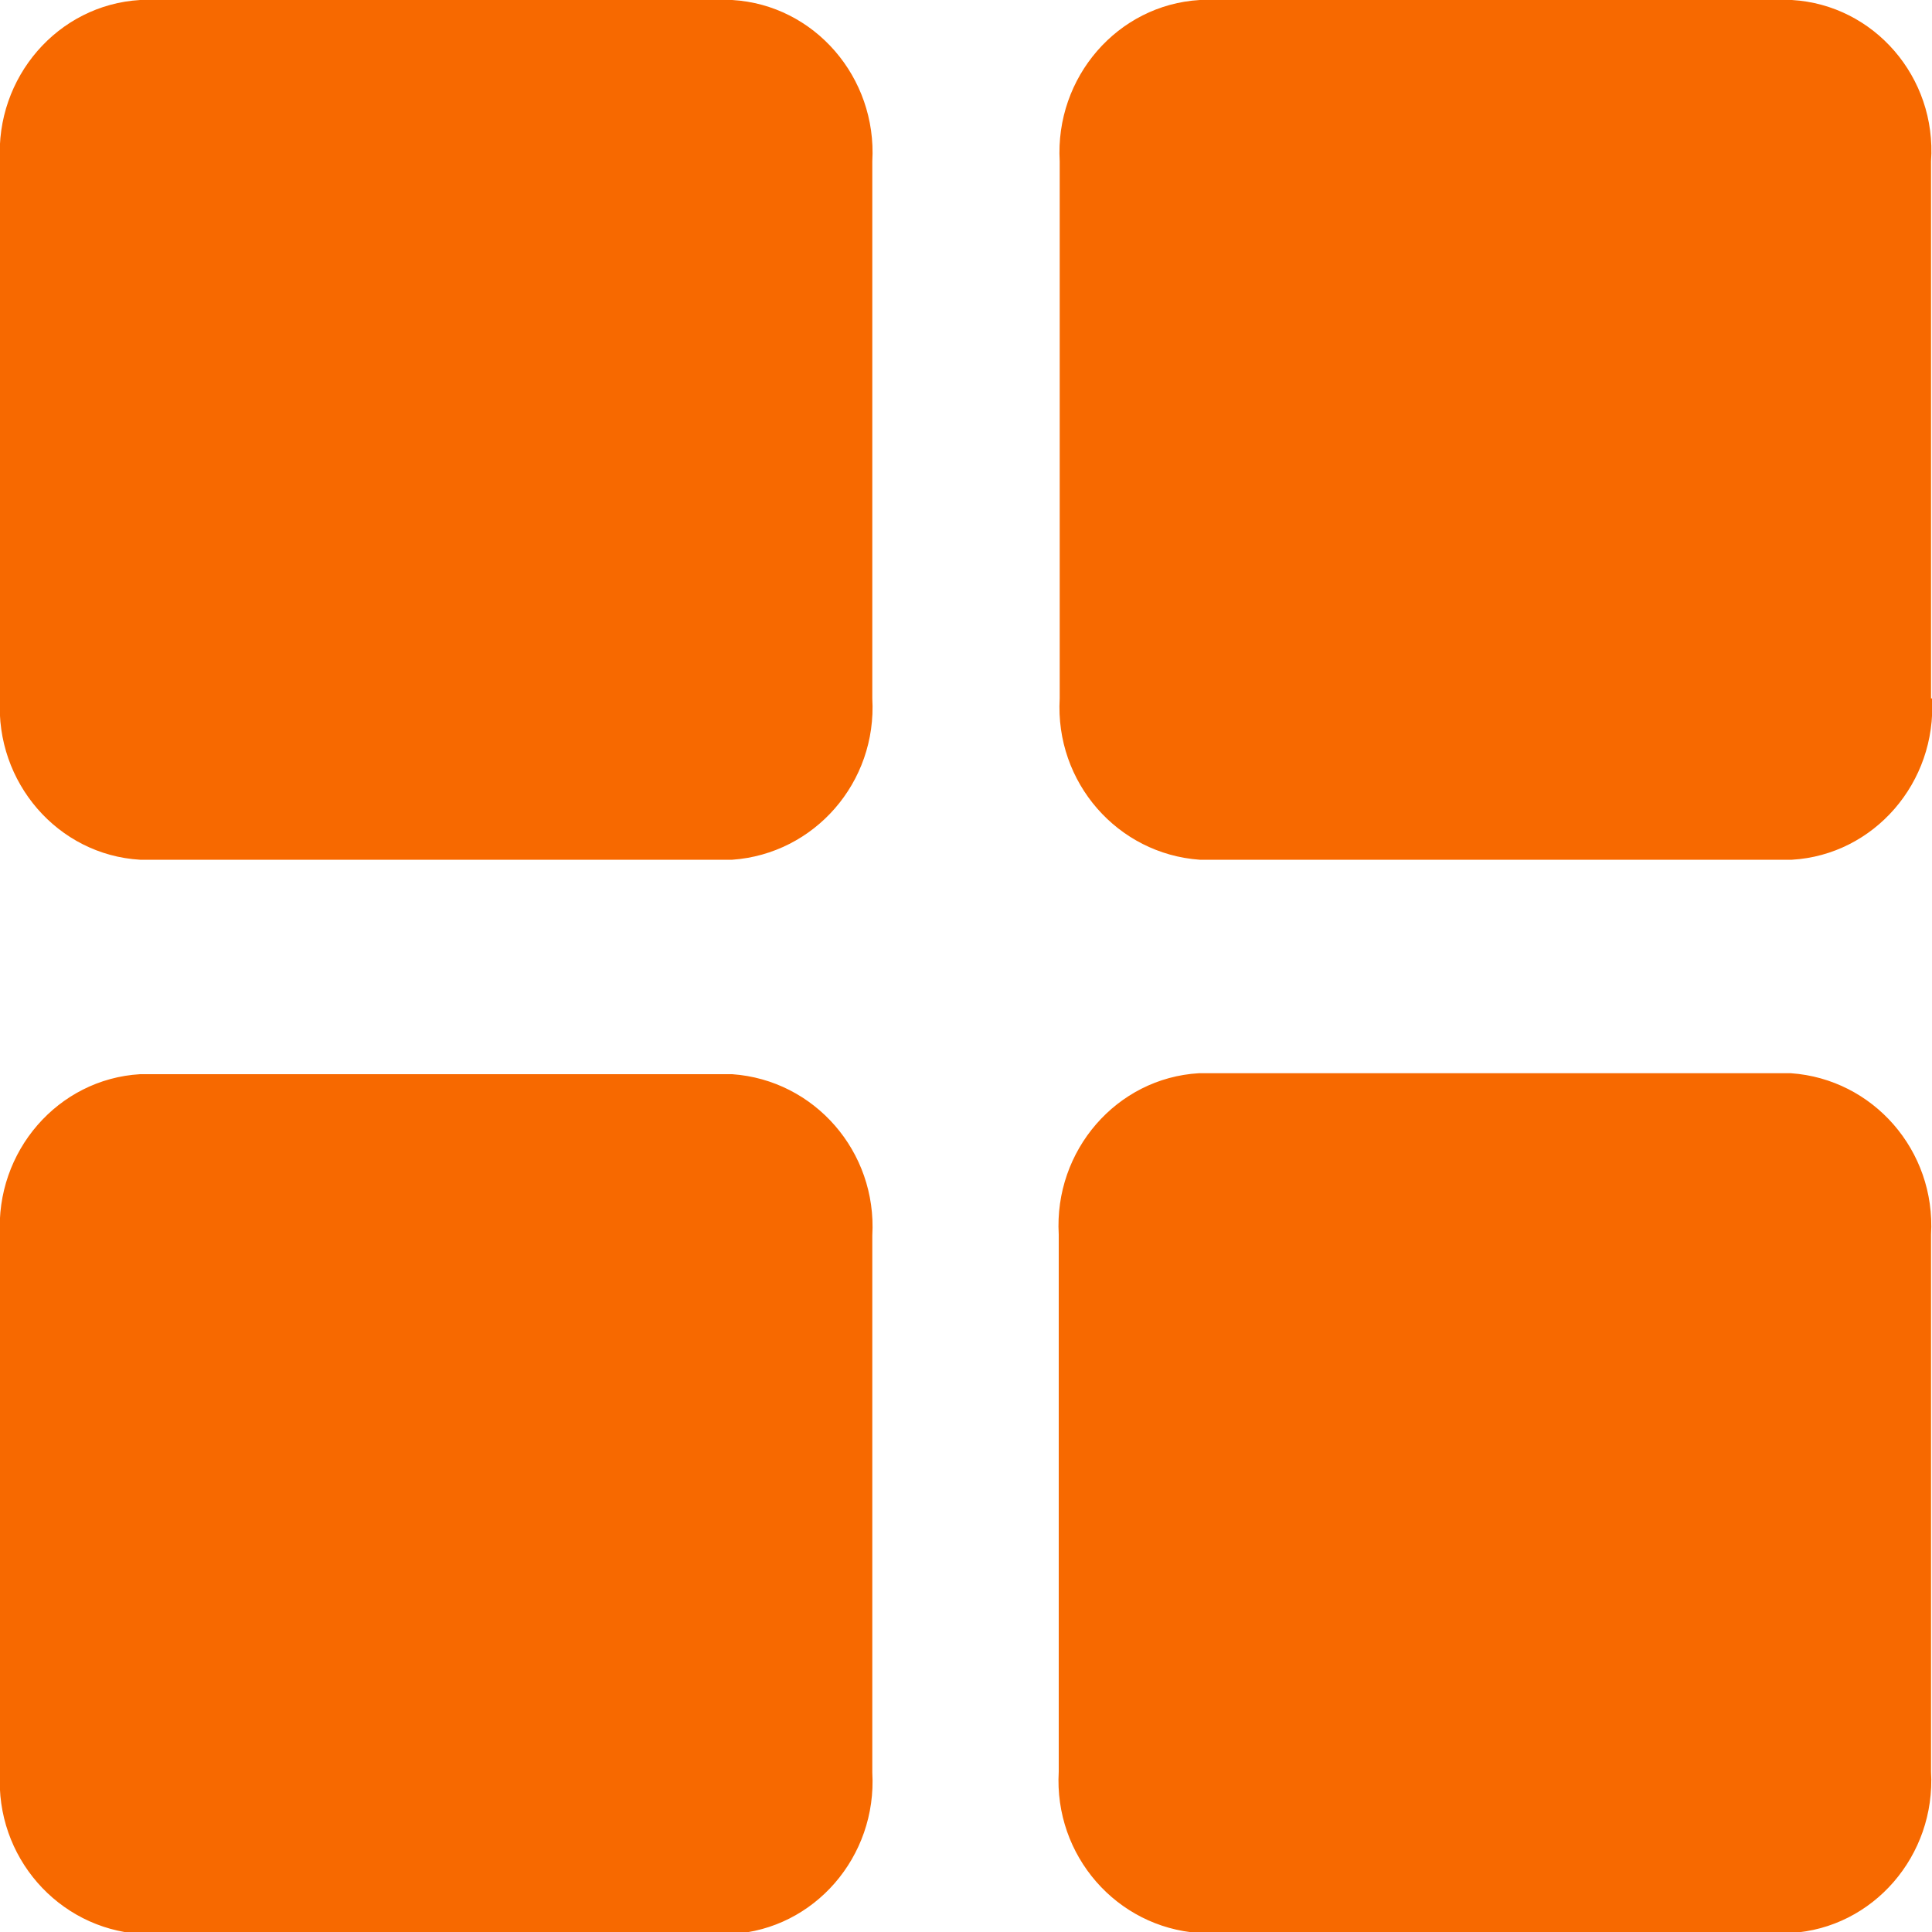 <?xml version="1.0" encoding="UTF-8"?>
<svg id="Layer_1" data-name="Layer 1" xmlns="http://www.w3.org/2000/svg" viewBox="0 0 20 20">
  <path id="th-solid" d="m9.03,1.67v5.56c.05.87-.6,1.61-1.45,1.67,0,0,0,0,0,0H1.45c-.85-.05-1.5-.8-1.45-1.67,0,0,0,0,0,0V1.67C-.05.8.6.05,1.45,0c0,0,0,0,0,0h6.13c.85.05,1.5.8,1.45,1.67,0,0,0,0,0,0Zm10.96,16.67v-5.56c.05-.87-.6-1.61-1.45-1.67,0,0,0,0,0,0h-6.13c-.85.05-1.5.8-1.45,1.67,0,0,0,0,0,0v5.56c-.05.87.6,1.61,1.45,1.67,0,0,0,0,0,0h6.13c.85-.05,1.5-.8,1.45-1.67,0,0,0,0,0,0Zm0-11.11V1.67C20.05.8,19.4.05,18.55,0c0,0,0,0,0,0h-6.13c-.85.05-1.5.8-1.45,1.67,0,0,0,0,0,0v5.56c-.05.87.6,1.61,1.45,1.67,0,0,0,0,0,0h6.13c.85-.05,1.5-.8,1.45-1.67,0,0,0,0,0,0Zm-12.42,3.89H1.45c-.85.05-1.5.8-1.45,1.67,0,0,0,0,0,0v5.56c-.05.87.6,1.61,1.45,1.67,0,0,0,0,0,0h6.13c.85-.05,1.5-.8,1.45-1.67,0,0,0,0,0,0v-5.56c.05-.87-.6-1.61-1.45-1.67,0,0,0,0,0,0Z" style="fill: #f76900; stroke-width: 0px;"/>
</svg>